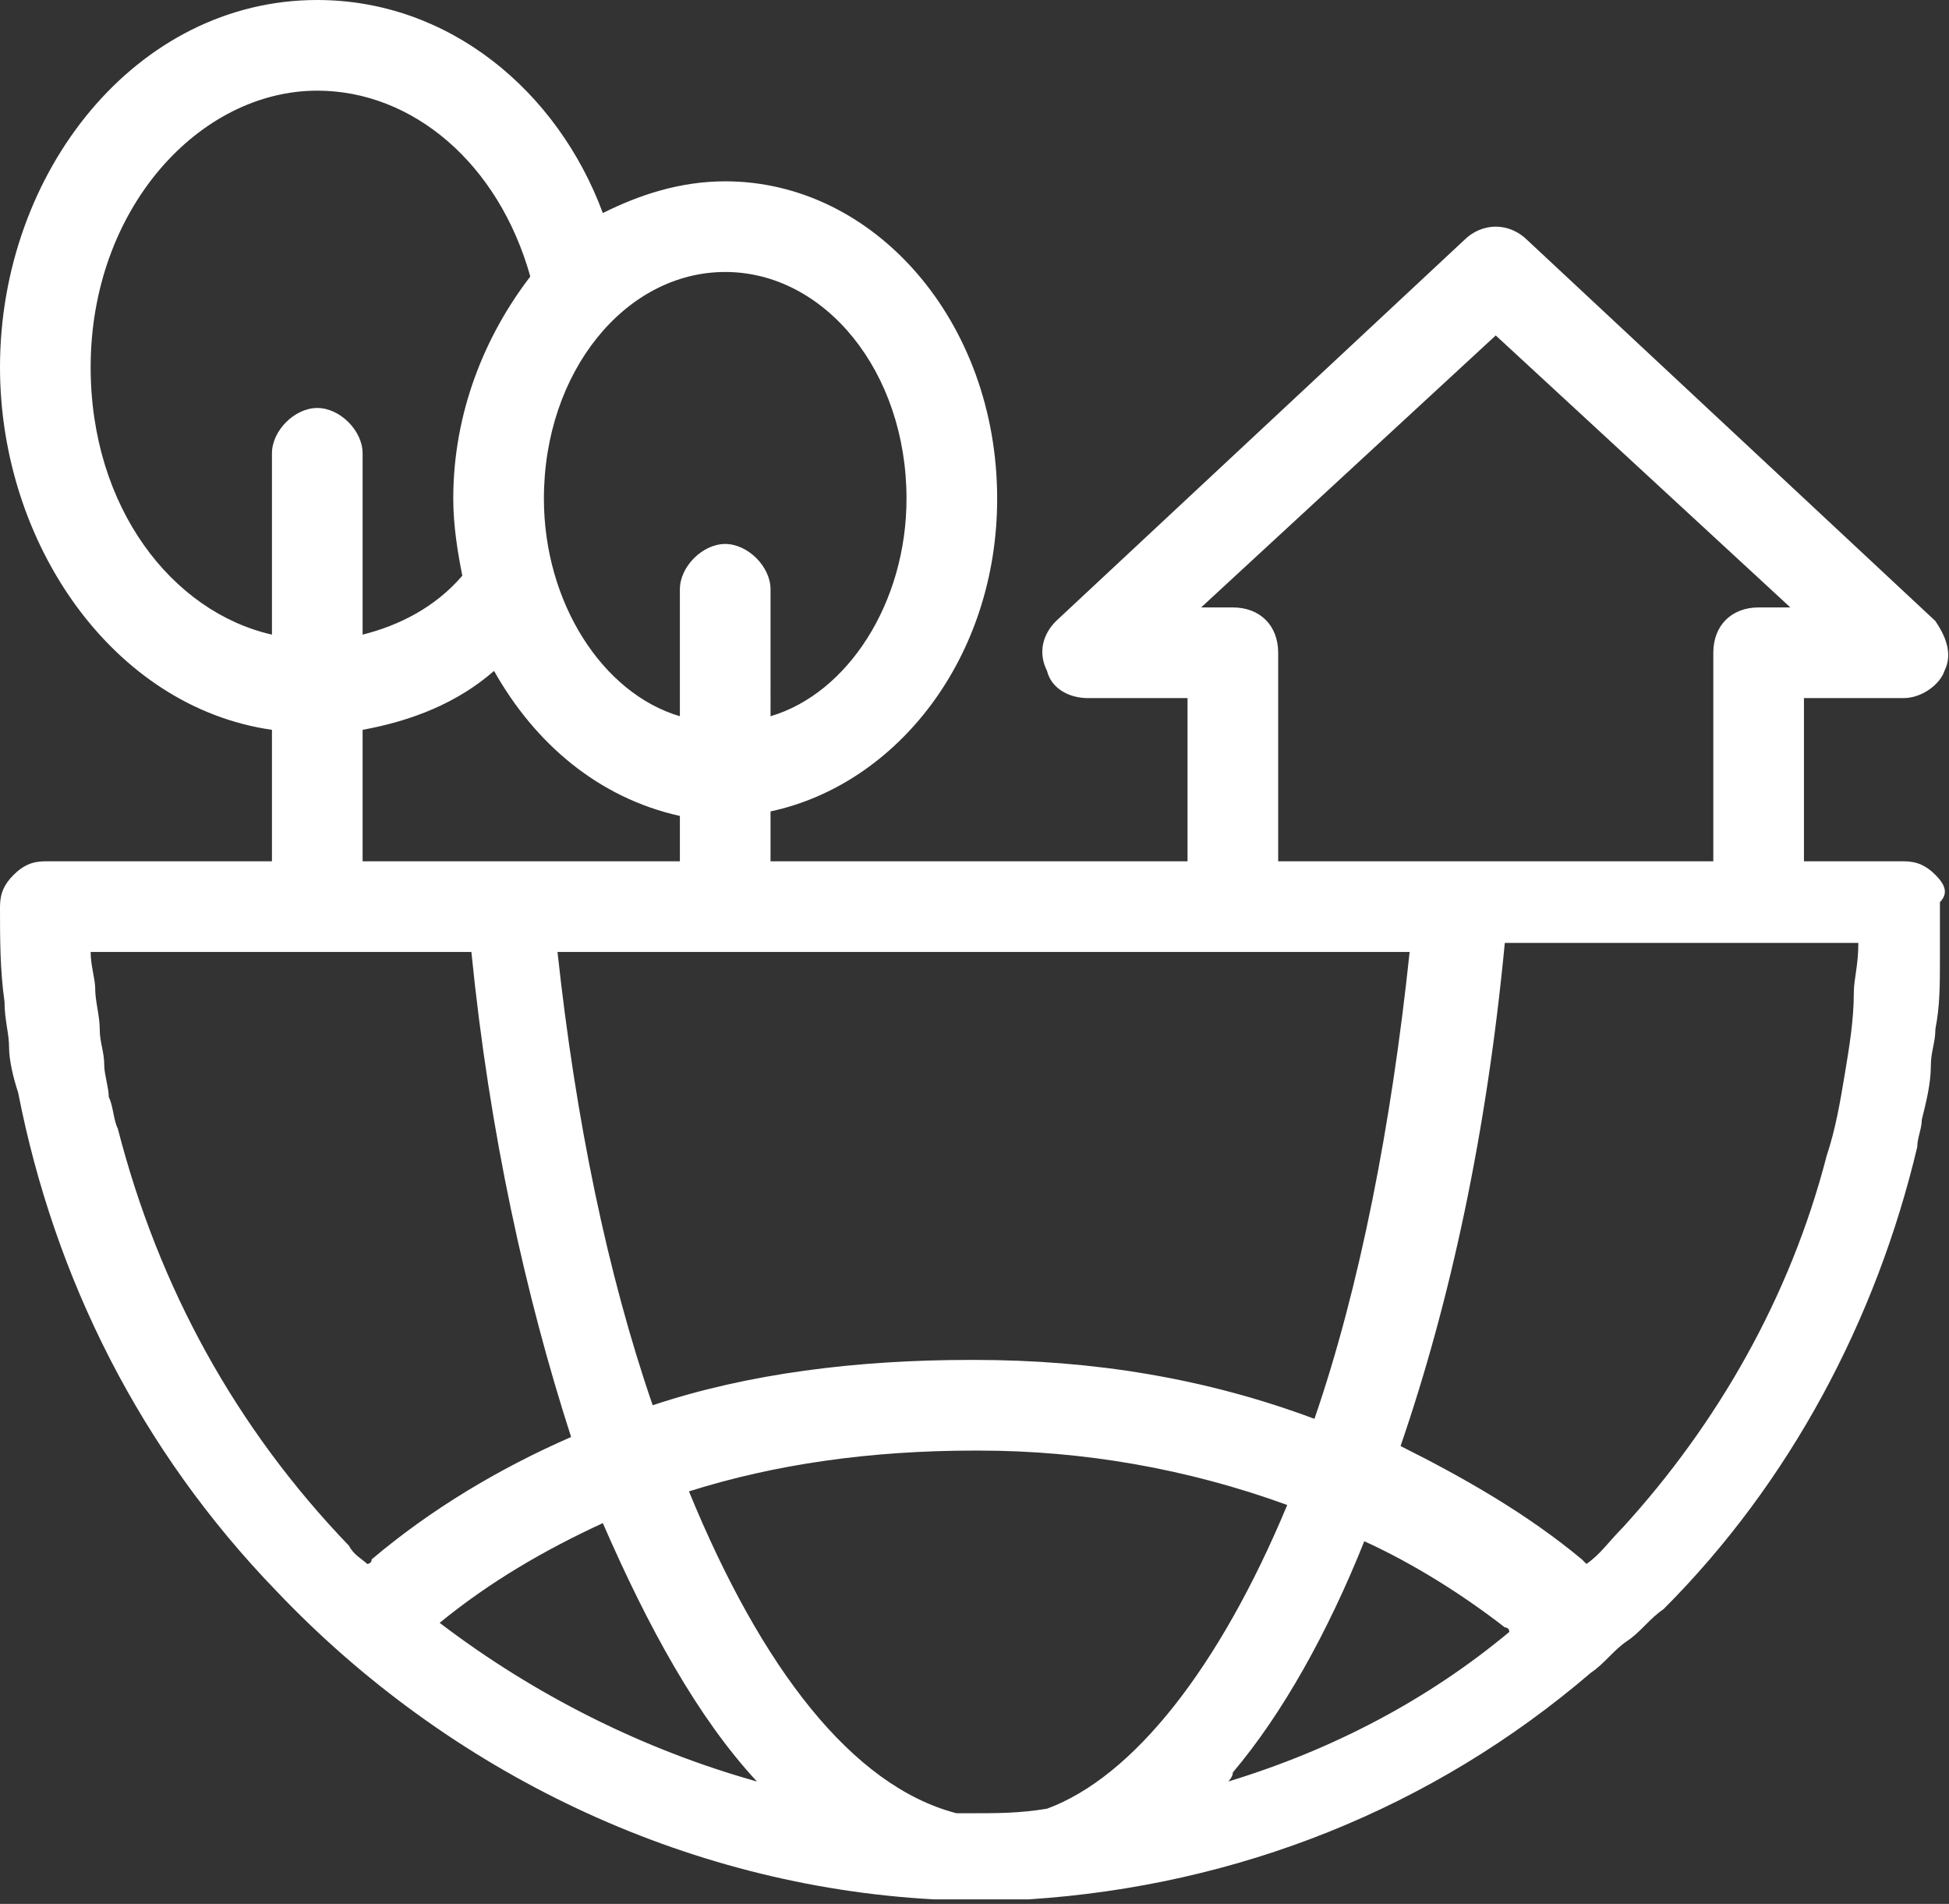 <?xml version="1.0" encoding="utf-8"?>
<!-- Generator: Adobe Illustrator 25.4.1, SVG Export Plug-In . SVG Version: 6.00 Build 0)  -->
<svg version="1.1" id="Слой_1" xmlns="http://www.w3.org/2000/svg" xmlns:xlink="http://www.w3.org/1999/xlink" x="0px" y="0px"
	 viewBox="0 0 43 42" style="enable-background:new 0 0 43 42;" xml:space="preserve">
<rect x="0" y="0" width="43" height="42" fill="#333333" stroke="none"/>
<style type="text/css">
	.st0{fill:#FFFFFF;}
</style>
<path class="st0" d="M42.7,19.3C42.5,19.1,42.3,19,42,19h-2.2v-3.6H42c0.4,0,0.8-0.3,0.9-0.6c0.2-0.4,0-0.8-0.2-1.1l-9-8.4
	c-0.4-0.4-1-0.4-1.4,0l-9,8.4c-0.3,0.3-0.4,0.7-0.2,1.1c0.1,0.4,0.5,0.6,0.9,0.6h2.2V19H17v-1.1c2.8-0.6,5-3.4,5-6.9
	c0-3.9-2.7-7-6-7c-1,0-1.9,0.3-2.7,0.7C12.3,2,9.9,0,7,0C3,0,0,3.8,0,8.1c0,3.9,2.5,7.5,6,8V19H1c-0.3,0-0.5,0.1-0.7,0.3
	C0.1,19.5,0,19.7,0,20c0,0.7,0,1.4,0.1,2.1c0,0.4,0.1,0.7,0.1,1c0,0.3,0.1,0.7,0.2,1c0.8,4.1,2.7,7.9,5.7,11c3.8,4,9,6.5,14.5,6.8
	h0.1c0.1,0,0.2,0,0.4,0c0,0,0,0,0,0c0.1,0,0.3,0,0.4,0c0.4,0,0.8,0,1.2,0c4.6-0.3,8.9-2,12.4-5h0c0.3-0.2,0.5-0.5,0.8-0.7l0,0
	c0.3-0.2,0.5-0.5,0.8-0.7c2.8-2.8,4.7-6.4,5.6-10.2c0-0.2,0.1-0.4,0.1-0.6c0.1-0.4,0.2-0.8,0.2-1.2c0-0.3,0.1-0.5,0.1-0.8
	c0.1-0.5,0.1-1,0.1-1.5c0-0.1,0-0.3,0-0.4c0-0.3,0-0.6,0-0.9C43,19.7,42.9,19.5,42.7,19.3z M33,7.4l6.5,6h-0.7c-0.6,0-1,0.4-1,1V19
	h-9.6v-4.6c0-0.6-0.4-1-1-1h-0.7L33,7.4z M31.1,21c-0.4,3.8-1.1,7.4-2.1,10.3c-2.4-0.9-4.9-1.3-7.5-1.3h-0.1c-2.5,0-4.9,0.3-7,1
	c-1-2.9-1.7-6.3-2.1-10H31.1z M8,19v-2.9c1.1-0.2,2.1-0.6,2.9-1.3c0.9,1.6,2.3,2.8,4.1,3.2V19H8z M16,6c2.2,0,4,2.2,4,5
	c0,2.3-1.3,4.3-3,4.8V13c0-0.5-0.5-1-1-1s-1,0.5-1,1v2.8c-1.7-0.5-3-2.5-3-4.8C12,8.2,13.8,6,16,6z M2,8.1C2,4.6,4.4,2,7,2
	c2.1,0,4,1.6,4.7,4.1C10.7,7.4,10,9.1,10,11c0,0.6,0.1,1.2,0.2,1.7C9.6,13.4,8.8,13.8,8,14v-4c0-0.5-0.5-1-1-1s-1,0.5-1,1v4
	C3.8,13.5,2,11.2,2,8.1z M8.1,34.5c-0.1-0.1-0.3-0.2-0.4-0.4c-2.5-2.6-4.2-5.7-5.1-9.2c-0.1-0.2-0.1-0.5-0.2-0.7
	c0-0.2-0.1-0.5-0.1-0.7c0-0.3-0.1-0.5-0.1-0.8c0-0.3-0.1-0.6-0.1-0.9v0c0,0,0,0,0,0C2.1,21.6,2,21.3,2,21h8.4
	c0.4,4,1.2,7.6,2.2,10.7c-1.6,0.7-3.1,1.6-4.4,2.7C8.2,34.5,8.1,34.5,8.1,34.5z M9.7,35.8c1.1-0.9,2.3-1.6,3.6-2.2
	c1,2.3,2.1,4.3,3.4,5.7C14.2,38.6,11.8,37.4,9.7,35.8z M23.1,39.9C22.5,40,22,40,21.5,40c-0.1,0-0.3,0-0.4,0h0
	c-2.3-0.6-4.3-3.2-5.9-7.1c1.9-0.6,4-0.9,6.3-0.9h0.1c2.3,0,4.6,0.4,6.8,1.2C26.9,36.8,25,39.2,23.1,39.9z M27.1,39.3
	c0,0,0.1-0.1,0.1-0.2h0c1.1-1.3,2.1-3.1,2.9-5.1c1.1,0.5,2.2,1.2,3.1,1.9c0,0,0.1,0,0.1,0.1C31.5,37.5,29.4,38.6,27.1,39.3z
	 M40.9,21.9c0,0.6-0.1,1.2-0.2,1.8c-0.1,0.6-0.2,1.2-0.4,1.8c-0.8,3.1-2.4,5.9-4.5,8.2c-0.3,0.3-0.5,0.6-0.8,0.8c0,0,0,0-0.1-0.1
	c-1.2-1-2.6-1.8-4-2.5c1.1-3.2,1.9-6.9,2.3-11.1H41C41,21.3,40.9,21.6,40.9,21.9z"/>
</svg>
